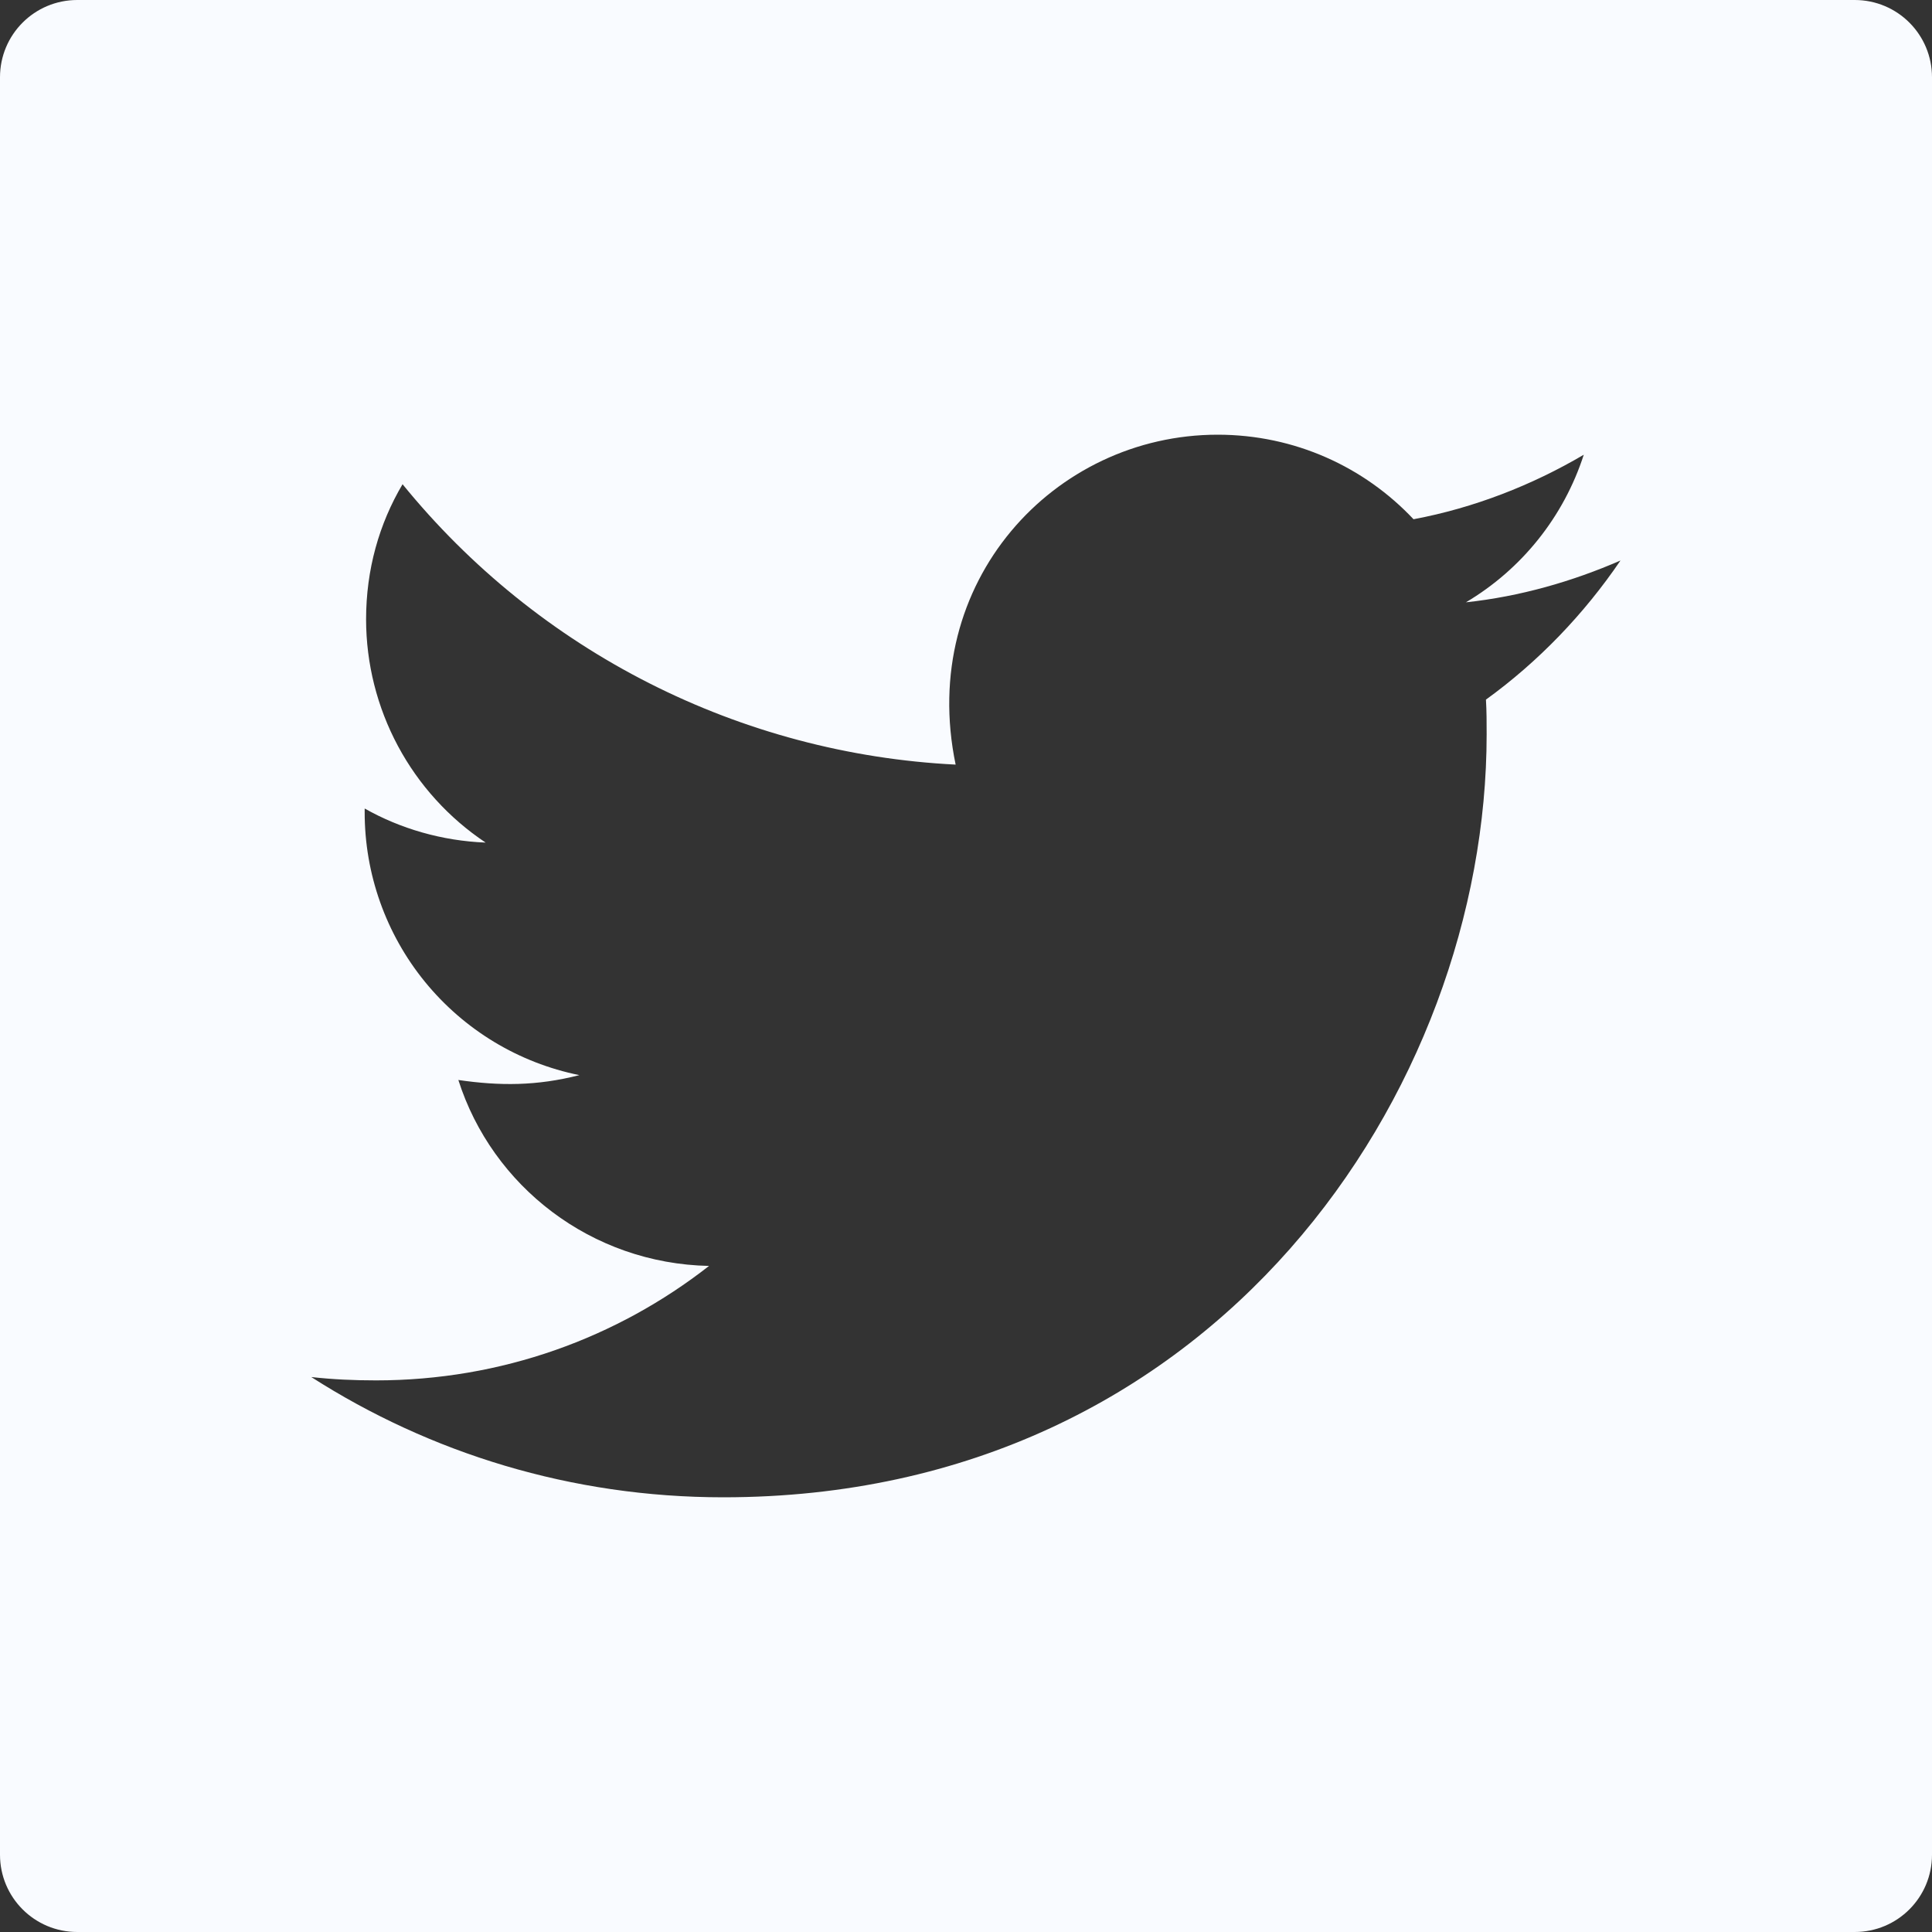 <svg width="33" height="33" viewBox="0 0 33 33" fill="none" xmlns="http://www.w3.org/2000/svg">
<rect x="0" y="0" width="33" height="33" fill="#333333" stroke="none"/>
<path d="M31.68 0H1.32C0.59 0 0 0.59 0 1.32V31.68C0 32.41 0.59 33 1.32 33H31.68C32.41 33 33 32.41 33 31.68V1.32C33 0.59 32.41 0 31.68 0ZM25.381 11.95C25.393 12.144 25.393 12.346 25.393 12.544C25.393 18.6 20.782 25.575 12.354 25.575C9.756 25.575 7.347 24.82 5.317 23.521C5.688 23.562 6.043 23.578 6.423 23.578C8.568 23.578 10.539 22.852 12.111 21.623C10.098 21.582 8.407 20.262 7.829 18.447C8.535 18.55 9.17 18.55 9.896 18.364C8.859 18.154 7.928 17.591 7.259 16.771C6.591 15.952 6.227 14.926 6.229 13.868V13.81C6.835 14.153 7.549 14.363 8.295 14.392C7.668 13.974 7.153 13.407 6.797 12.742C6.441 12.077 6.254 11.335 6.253 10.581C6.253 9.727 6.476 8.947 6.876 8.271C8.027 9.687 9.462 10.845 11.09 11.67C12.717 12.495 14.5 12.969 16.323 13.06C15.675 9.945 18.002 7.425 20.798 7.425C22.118 7.425 23.306 7.978 24.144 8.869C25.179 8.675 26.169 8.287 27.052 7.767C26.709 8.828 25.992 9.723 25.039 10.288C25.963 10.189 26.854 9.933 27.679 9.574C27.056 10.49 26.276 11.303 25.381 11.95Z" fill="#F9FBFF"/>
</svg>

